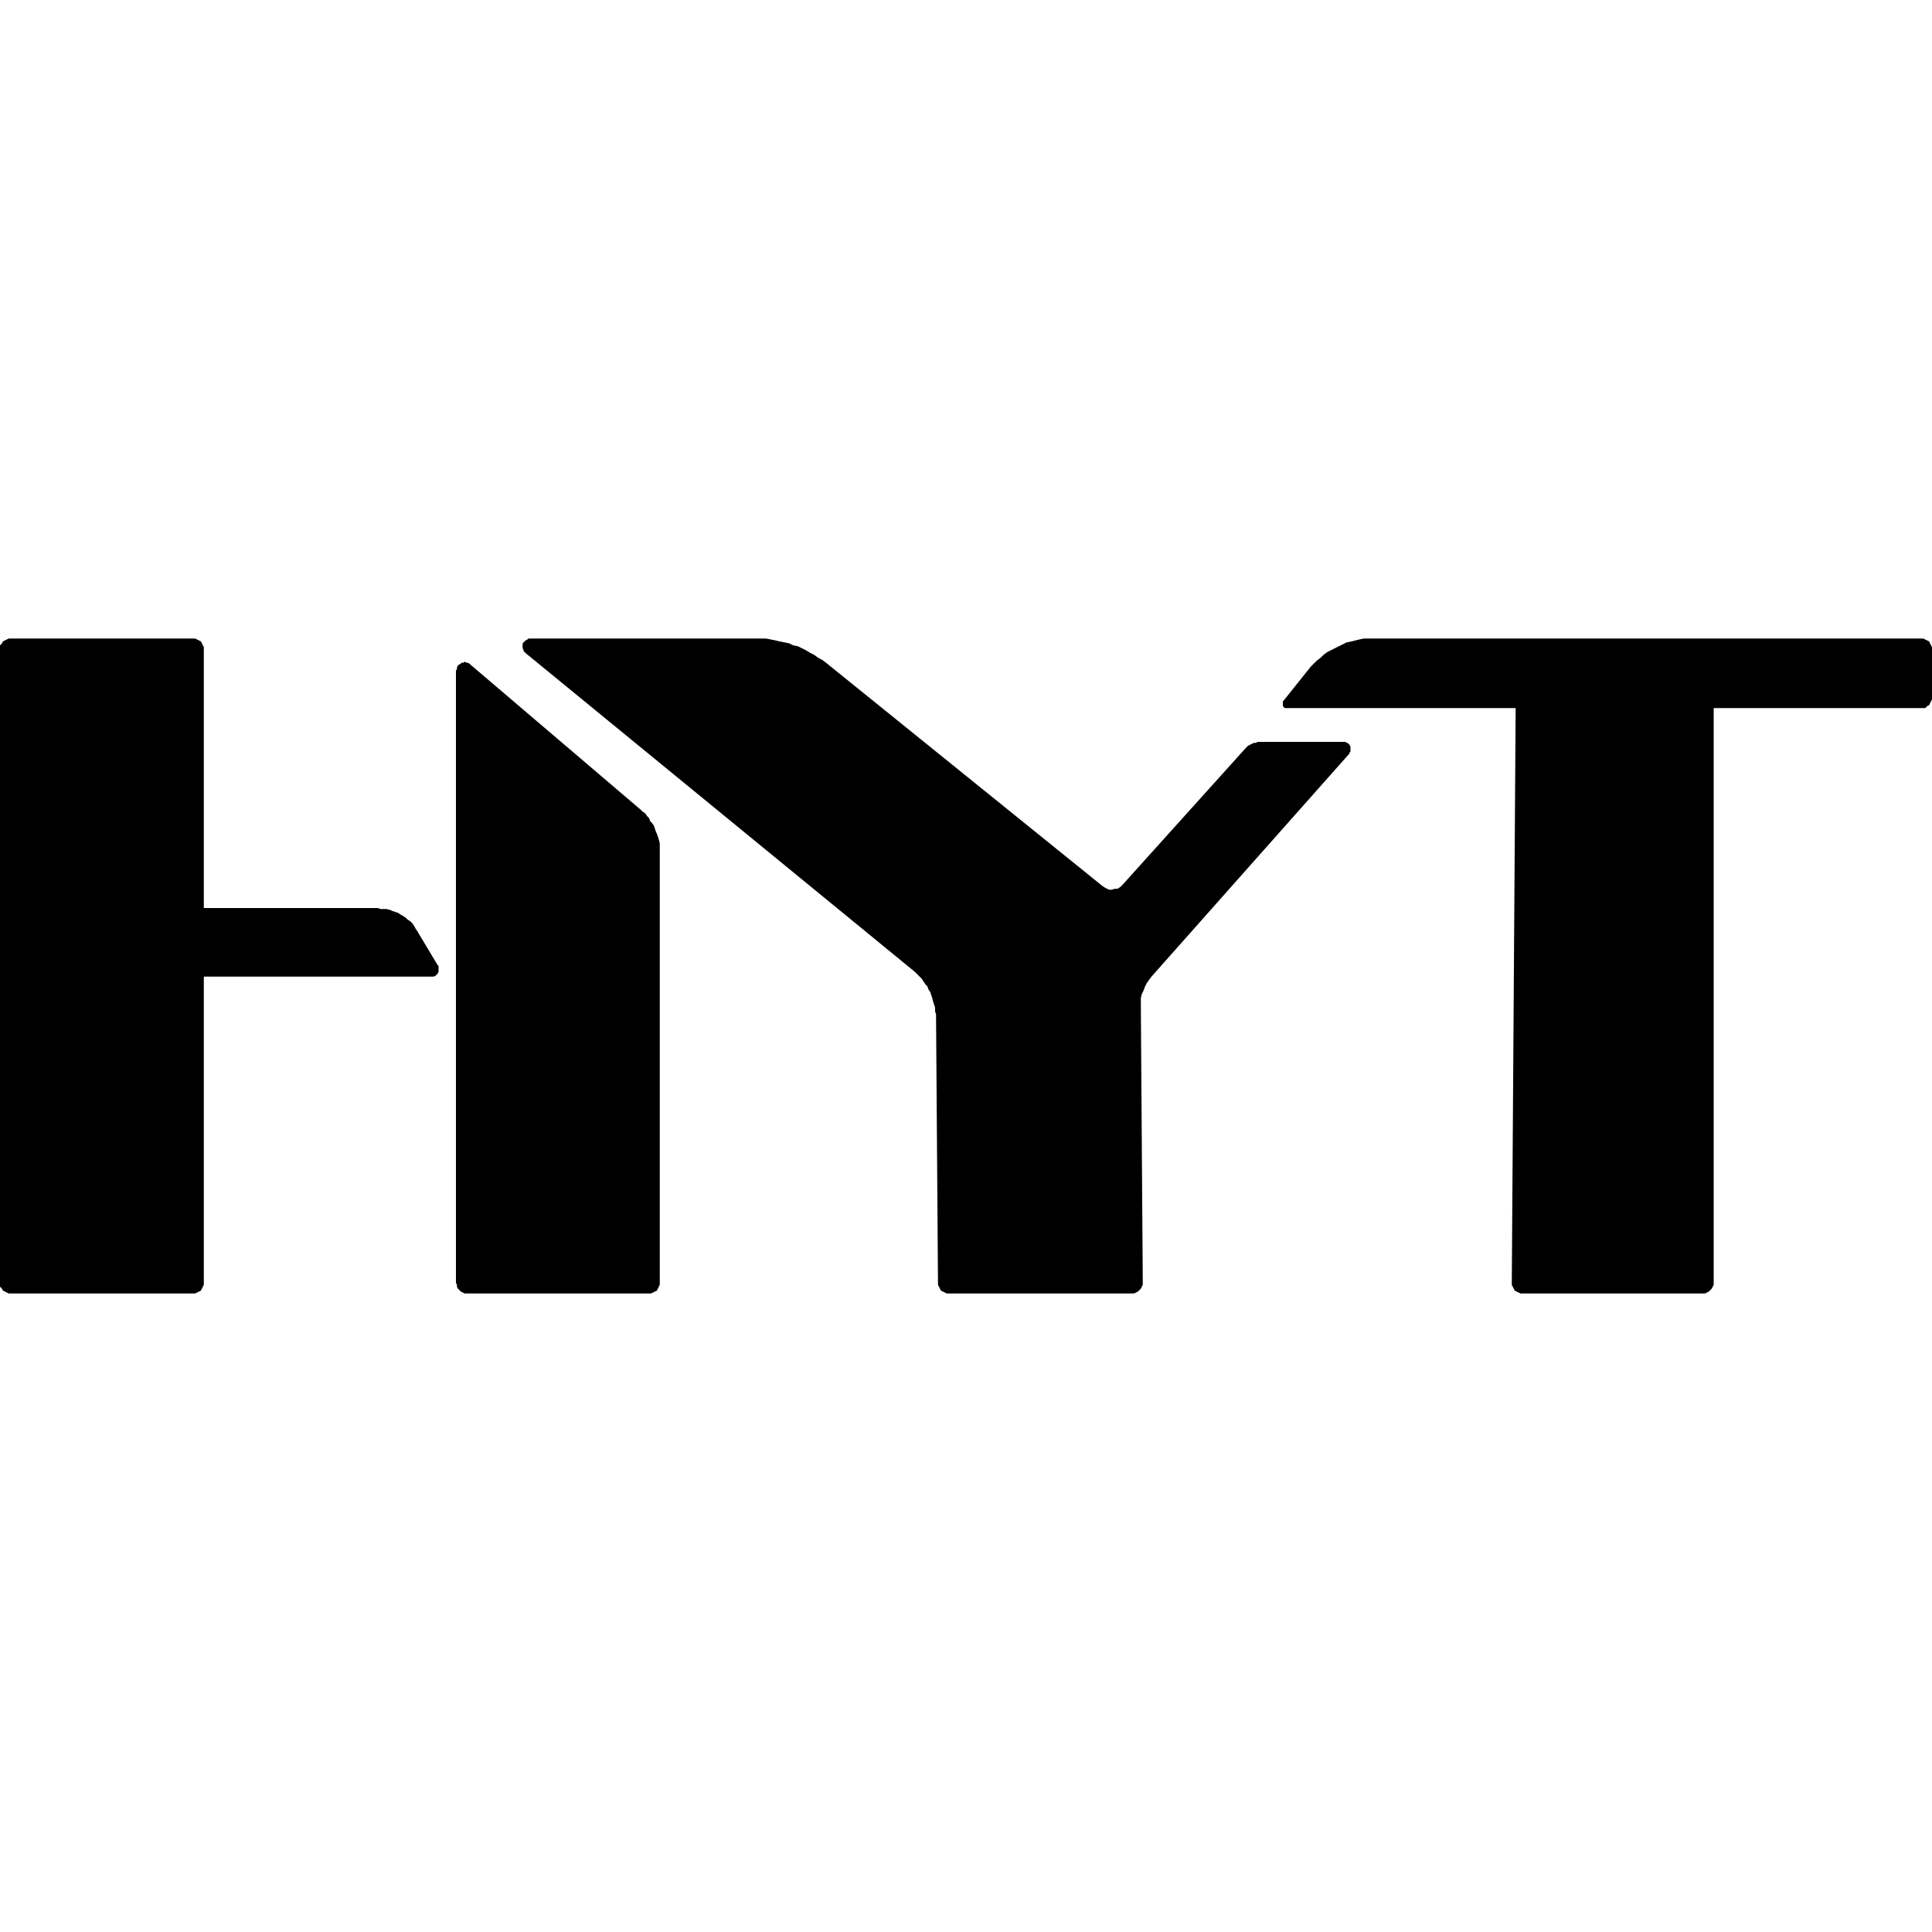 <?xml version="1.0" encoding="UTF-8"?>
<svg xmlns="http://www.w3.org/2000/svg" id="Layer_1" data-name="Layer 1" viewBox="0 0 20 20">
  <defs>
    <style>
      .cls-1 {
        stroke-width: 0px;
      }
    </style>
  </defs>
  <polygon class="cls-1" points="5.41 6.68 5.41 6.66 5.42 6.65 5.43 6.64 5.44 6.63 5.46 6.62 5.47 6.61 5.49 6.61 7.84 6.61 7.88 6.61 7.93 6.61 7.98 6.62 8.03 6.63 8.07 6.64 8.12 6.65 8.17 6.66 8.21 6.68 8.26 6.69 8.3 6.71 8.34 6.73 8.39 6.76 8.43 6.78 8.47 6.81 8.51 6.83 8.55 6.86 11.41 9.17 11.44 9.19 11.46 9.2 11.48 9.21 11.51 9.21 11.54 9.2 11.57 9.2 11.6 9.18 11.62 9.16 12.89 7.75 12.9 7.74 12.92 7.72 12.94 7.71 12.96 7.7 12.98 7.69 13 7.69 13.02 7.68 13.04 7.68 13.91 7.68 13.93 7.68 13.94 7.69 13.95 7.69 13.96 7.7 13.97 7.71 13.98 7.73 13.98 7.74 13.98 7.75 13.98 7.76 13.98 7.78 13.97 7.79 13.97 7.8 11.92 10.11 11.89 10.15 11.87 10.18 11.85 10.22 11.84 10.25 11.82 10.29 11.81 10.33 11.81 10.37 11.81 10.42 11.83 13.28 11.83 13.3 11.82 13.32 11.81 13.34 11.79 13.36 11.78 13.37 11.76 13.38 11.74 13.39 11.71 13.39 9.82 13.39 9.8 13.39 9.78 13.38 9.76 13.37 9.74 13.36 9.73 13.34 9.72 13.32 9.71 13.3 9.71 13.28 9.69 10.53 9.69 10.5 9.68 10.47 9.68 10.43 9.67 10.4 9.66 10.37 9.65 10.33 9.64 10.3 9.63 10.27 9.61 10.24 9.6 10.21 9.58 10.19 9.56 10.16 9.54 10.13 9.52 10.11 9.49 10.08 9.47 10.06 5.44 6.76 5.42 6.74 5.42 6.73 5.41 6.71 5.41 6.69 5.41 6.68"></polygon>
  <polygon class="cls-1" points="13.28 7.28 13.28 7.27 13.28 7.26 13.29 7.25 13.57 6.9 13.6 6.87 13.63 6.84 13.67 6.81 13.7 6.78 13.74 6.75 13.78 6.73 13.82 6.71 13.86 6.69 13.9 6.67 13.94 6.65 13.99 6.64 14.03 6.63 14.07 6.62 14.12 6.61 14.16 6.61 14.21 6.61 19.89 6.61 19.91 6.61 19.93 6.62 19.95 6.63 19.97 6.64 19.98 6.66 19.99 6.68 20 6.7 20 6.72 20 7.22 20 7.24 19.99 7.26 19.98 7.28 19.97 7.3 19.95 7.31 19.93 7.33 19.91 7.33 19.89 7.33 17.74 7.33 17.74 13.28 17.74 13.3 17.73 13.32 17.72 13.34 17.7 13.36 17.69 13.37 17.67 13.38 17.65 13.39 17.62 13.39 15.76 13.39 15.74 13.39 15.72 13.38 15.7 13.37 15.68 13.36 15.67 13.34 15.66 13.32 15.65 13.3 15.65 13.28 15.69 7.33 13.33 7.33 13.32 7.33 13.31 7.33 13.3 7.33 13.29 7.32 13.28 7.31 13.28 7.3 13.28 7.29 13.28 7.28 13.28 7.28"></polygon>
  <polygon class="cls-1" points="0 6.72 0 6.7 0 6.68 .02 6.66 .03 6.64 .05 6.63 .07 6.62 .09 6.61 .11 6.61 2 6.61 2.02 6.61 2.04 6.62 2.06 6.63 2.08 6.64 2.09 6.66 2.1 6.68 2.11 6.7 2.11 6.72 2.11 9.4 3.91 9.4 3.94 9.41 3.97 9.41 4 9.41 4.04 9.42 4.06 9.43 4.09 9.44 4.12 9.45 4.15 9.47 4.17 9.48 4.2 9.5 4.22 9.52 4.25 9.54 4.27 9.56 4.29 9.59 4.3 9.61 4.32 9.64 4.53 9.99 4.54 10 4.54 10.01 4.54 10.02 4.54 10.03 4.54 10.05 4.54 10.06 4.53 10.08 4.52 10.09 4.51 10.1 4.49 10.11 4.48 10.11 4.46 10.11 2.11 10.11 2.11 13.28 2.11 13.3 2.1 13.32 2.09 13.34 2.08 13.36 2.06 13.37 2.04 13.38 2.02 13.39 2 13.39 .11 13.39 .09 13.39 .07 13.38 .05 13.37 .03 13.36 .02 13.34 0 13.32 0 13.3 0 13.28 0 6.72"></polygon>
  <polygon class="cls-1" points="6.83 8.79 6.83 8.82 6.83 13.28 6.83 13.3 6.82 13.32 6.81 13.34 6.8 13.36 6.78 13.37 6.76 13.38 6.74 13.39 6.72 13.39 4.84 13.39 4.81 13.39 4.79 13.38 4.77 13.37 4.76 13.36 4.74 13.34 4.73 13.32 4.73 13.3 4.72 13.28 4.72 6.94 4.73 6.93 4.73 6.91 4.74 6.89 4.75 6.88 4.77 6.87 4.78 6.86 4.8 6.86 4.81 6.85 4.83 6.86 4.84 6.86 4.86 6.87 4.87 6.88 6.63 8.38 6.65 8.4 6.68 8.42 6.7 8.45 6.72 8.47 6.73 8.5 6.75 8.52 6.77 8.55 6.78 8.58 6.79 8.61 6.8 8.63 6.81 8.66 6.82 8.69 6.83 8.73 6.83 8.76 6.83 8.79"></polygon>
</svg>
